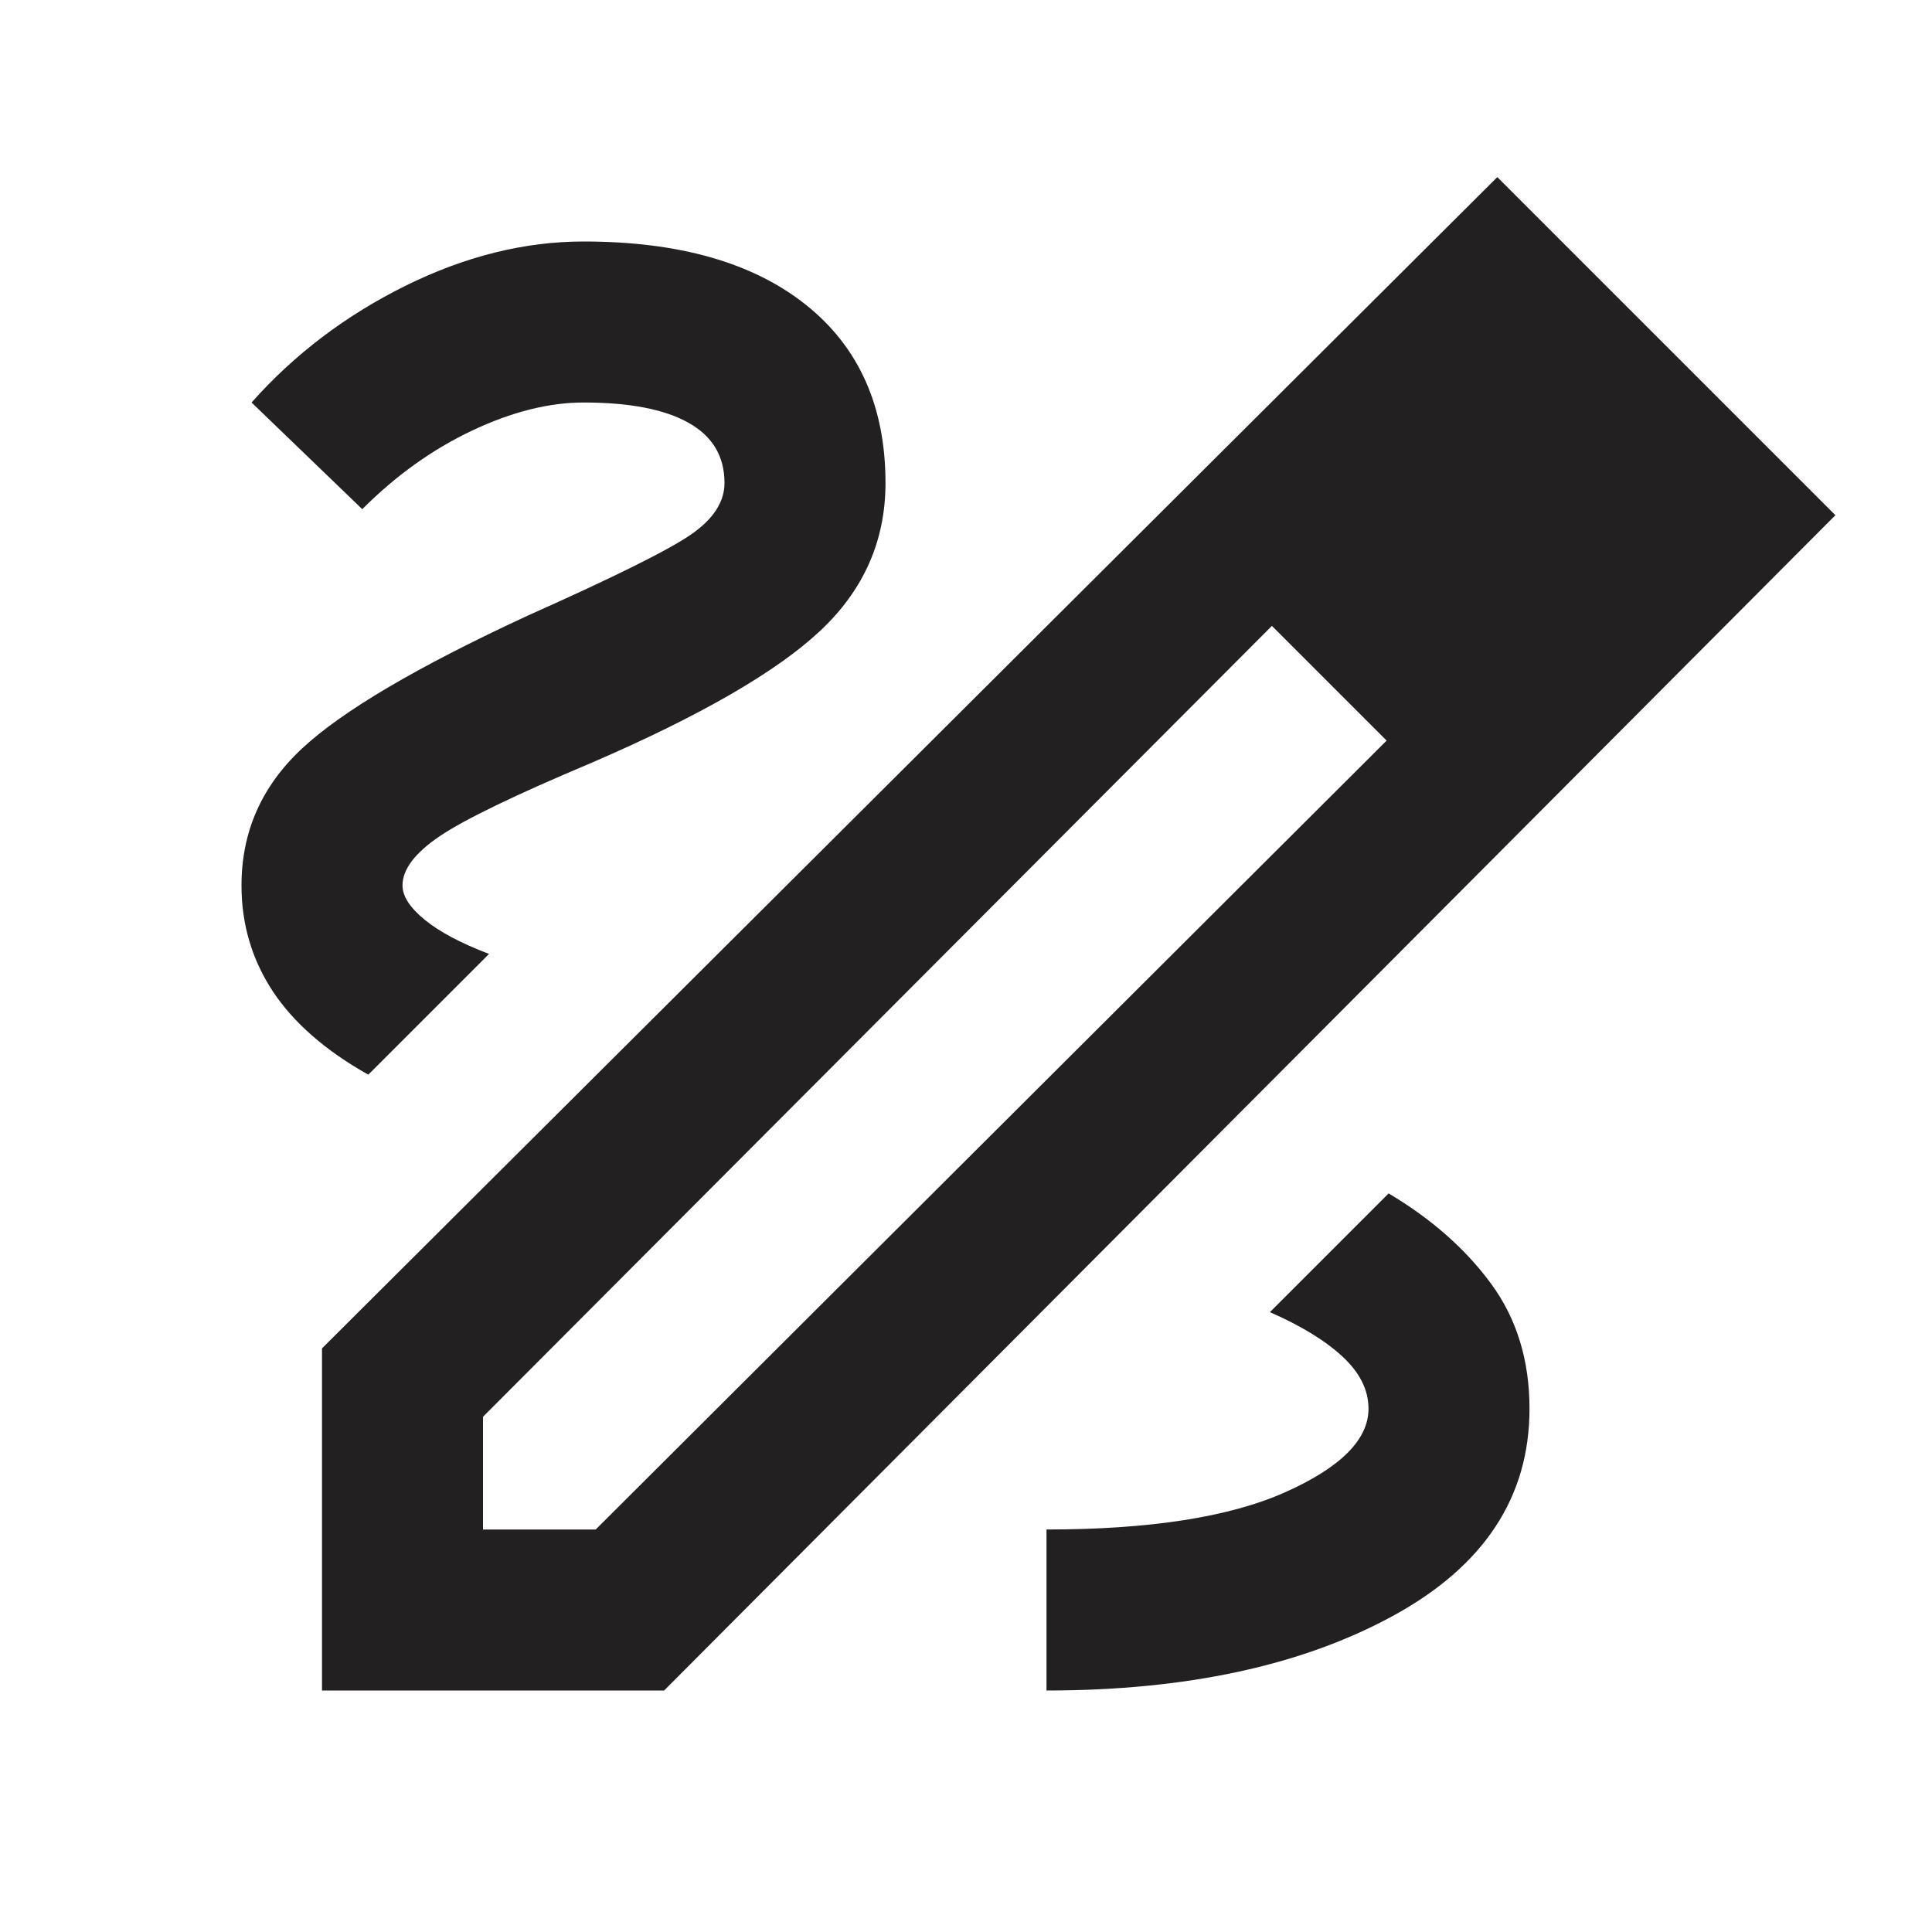 <svg width="24" height="24" fill="none" xmlns="http://www.w3.org/2000/svg"><path d="M4 21v-4.25L18.6 2.2l4.2 4.2L8.25 21H4zm2-2h1.4l9.825-9.8-.7-.725-.725-.7L6 17.6V19zM16.525 8.475l-.725-.7L17.225 9.2l-.7-.725zM19 17.5c0-.6-.158-1.117-.475-1.55-.317-.433-.742-.808-1.275-1.125L15.775 16.3c.383.167.683.35.9.55.217.2.325.417.325.65 0 .383-.346.73-1.037 1.038-.692.308-1.68.462-2.963.462v2c1.733 0 3.167-.308 4.3-.925S19 18.6 19 17.5zM4.575 13.35l1.5-1.5c-.35-.133-.617-.275-.8-.425C5.092 11.275 5 11.133 5 11c0-.2.154-.404.463-.613.308-.208.937-.512 1.887-.912 1.35-.583 2.296-1.13 2.838-1.638C10.729 7.33 11 6.717 11 6c0-.95-.33-1.688-.988-2.213C9.354 3.262 8.433 3 7.25 3c-.733 0-1.47.183-2.213.55-.741.367-1.379.85-1.912 1.45L4.5 6.325c.417-.417.87-.742 1.362-.975.492-.233.955-.35 1.388-.35.567 0 1 .083 1.3.25.3.167.45.417.45.75 0 .233-.137.446-.412.637-.275.192-.955.53-2.038 1.013-1.367.633-2.3 1.183-2.8 1.65-.5.467-.75 1.033-.75 1.7 0 .483.13.92.388 1.313.258.391.654.737 1.187 1.037z" fill="#232021"/></svg>